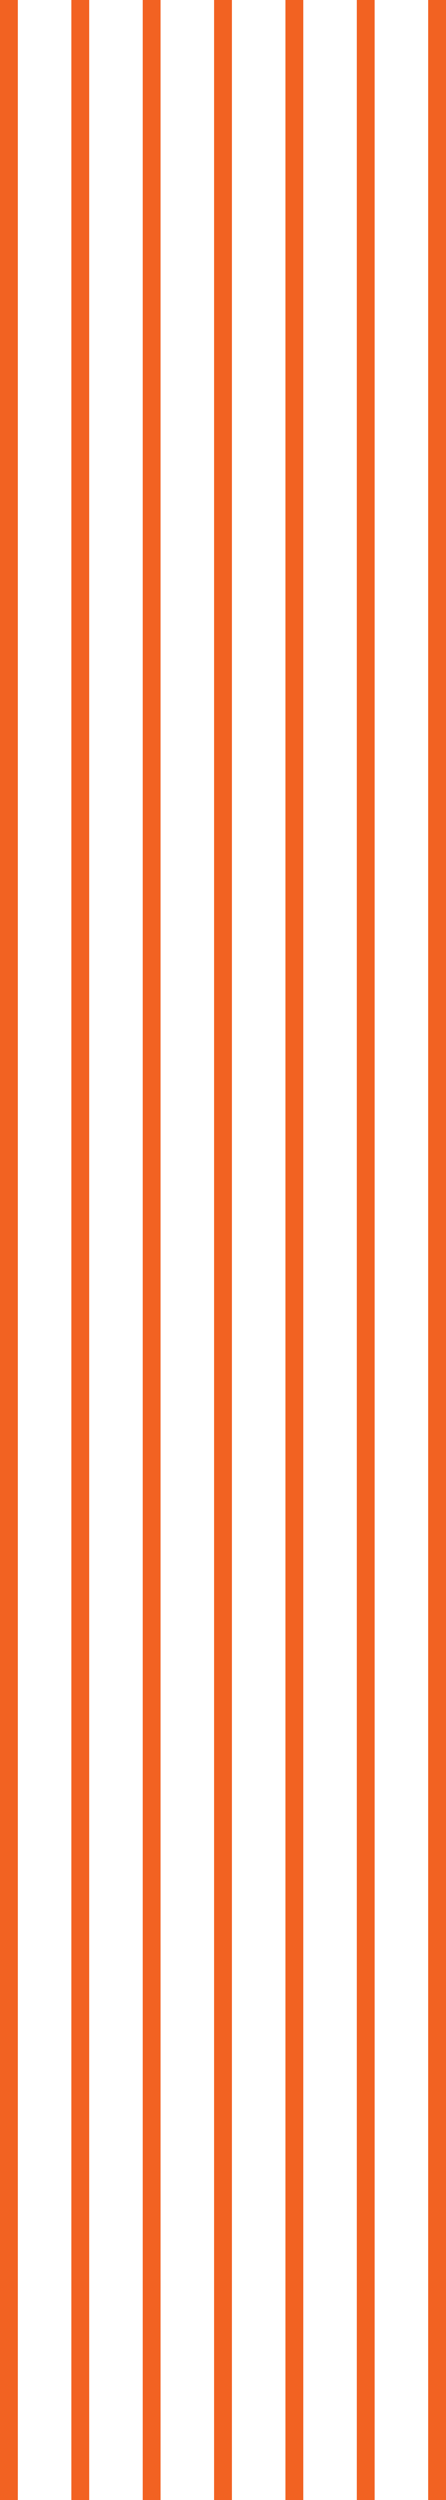 <?xml version="1.0" encoding="utf-8"?>
<!-- Generator: Adobe Illustrator 23.0.1, SVG Export Plug-In . SVG Version: 6.00 Build 0)  -->
<!DOCTYPE svg PUBLIC "-//W3C//DTD SVG 1.1//EN" "http://www.w3.org/Graphics/SVG/1.1/DTD/svg11.dtd">
<svg version="1.1" id="Vrstva_1" xmlns:x="http://ns.adobe.com/Extensibility/1.0/" xmlns:i="http://ns.adobe.com/AdobeIllustrator/10.0/" xmlns:graph="http://ns.adobe.com/Graphs/1.0/"
	 xmlns="http://www.w3.org/2000/svg" xmlns:xlink="http://www.w3.org/1999/xlink" x="0px" y="0px" viewBox="0 0 25 140"
	 style="enable-background:new 0 0 25 140;" xml:space="preserve">
<style type="text/css">
	.st0{fill:#F26222;}
</style>
<rect class="st0" width="1" height="140"/>
<rect x="4" class="st0" width="1" height="140"/>
<rect x="8" class="st0" width="1" height="140"/>
<rect x="12" class="st0" width="1" height="140"/>
<rect x="16" class="st0" width="1" height="140"/>
<rect x="20" class="st0" width="1" height="140"/>
<rect x="24" class="st0" width="1" height="140"/>
</svg>

